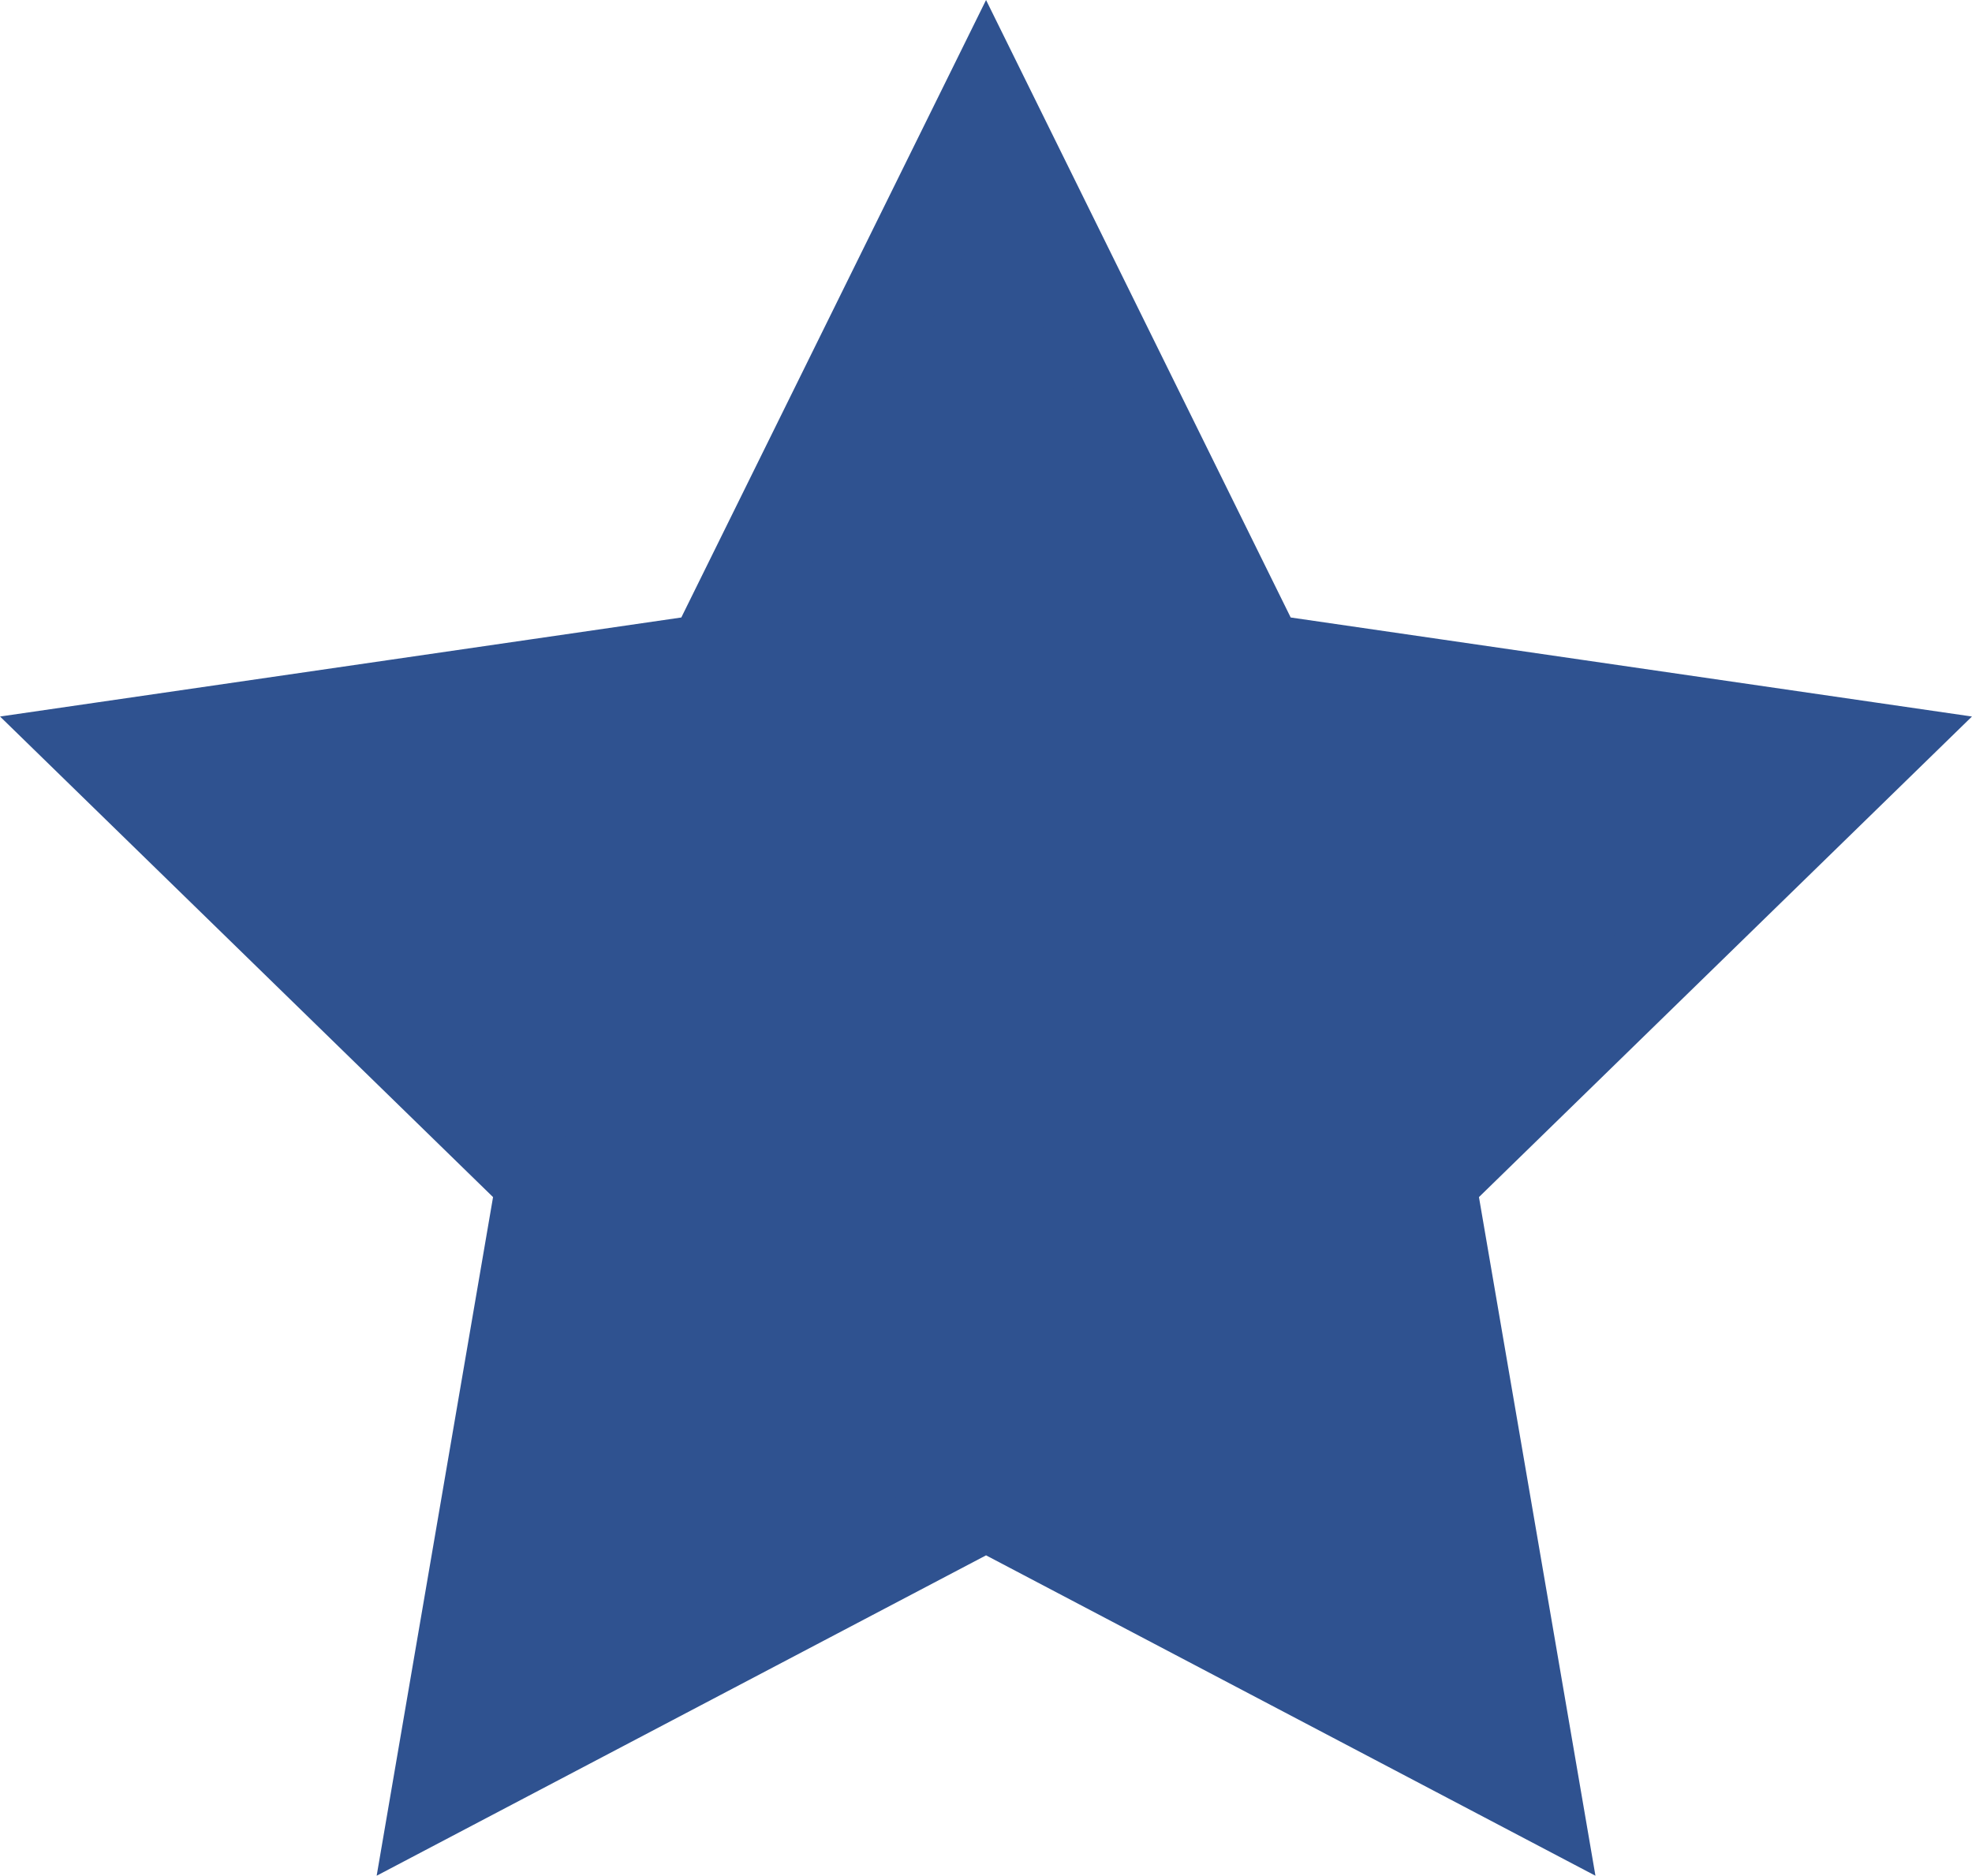 <svg xmlns="http://www.w3.org/2000/svg" width="21.109" height="20.075" viewBox="0 0 21.109 20.075">
  <path id="Icon_metro-star-full" data-name="Icon metro-star-full" d="M21.53,9.571l-6.55-.952L12.051,2.683,9.121,8.619l-6.55.952,4.74,4.62L6.192,20.715l5.859-3.08,5.859,3.08L16.79,14.191l4.74-4.62Z" transform="translate(-1.496 -1.553)" fill="#2f5290" stroke="#2f5290" stroke-width="1"/>
</svg>
